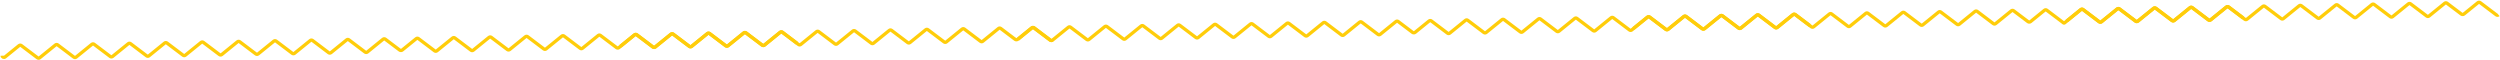 <?xml version="1.0" encoding="UTF-8"?> <svg xmlns="http://www.w3.org/2000/svg" width="3761" height="90" viewBox="0 0 3761 90" fill="none"><path d="M3.268 83.787C3.306 85.959 5.862 87.127 7.561 85.749L28.759 68.555C29.701 67.79 31.051 67.767 32.02 68.498L56.468 86.952C57.436 87.683 58.786 87.66 59.729 86.895L83.518 67.599C84.46 66.835 85.81 66.811 86.779 67.542L111.227 85.996C112.195 86.727 113.545 86.704 114.488 85.939L138.277 66.643C139.219 65.879 140.569 65.855 141.538 66.586L165.985 85.04C166.954 85.772 168.304 85.748 169.247 84.984L193.035 65.687C193.978 64.923 195.328 64.899 196.297 65.63L220.744 84.085C221.713 84.816 223.063 84.792 224.005 84.028L247.794 64.731C248.737 63.967 250.087 63.943 251.055 64.674L275.503 83.129C276.472 83.86 277.822 83.836 278.764 83.072L302.553 63.776C303.496 63.011 304.846 62.988 305.814 63.719L330.262 82.173C331.231 82.904 332.581 82.881 333.523 82.116L357.312 62.82C358.255 62.055 359.605 62.032 360.573 62.763L385.021 81.217C385.99 81.948 387.34 81.925 388.282 81.16L412.071 61.864C413.014 61.099 414.364 61.076 415.332 61.807L439.78 80.261C440.749 80.993 442.099 80.969 443.041 80.204L466.83 60.908C467.772 60.144 469.123 60.12 470.091 60.851L494.539 79.306C495.507 80.037 496.858 80.013 497.8 79.249L521.589 59.952C522.531 59.188 523.881 59.164 524.85 59.895L549.298 78.35C550.266 79.081 551.616 79.057 552.559 78.293L576.348 58.996C577.29 58.232 578.64 58.209 579.609 58.94L601.394 75.384C601.96 75.811 602.607 75.968 603.222 75.91C603.838 75.946 604.479 75.767 605.03 75.32L626.228 58.126C627.17 57.361 628.52 57.338 629.489 58.069L653.937 76.523C654.905 77.254 656.256 77.231 657.198 76.466L680.987 57.17C681.929 56.406 683.279 56.382 684.248 57.113L708.696 75.567C709.664 76.299 711.014 76.275 711.957 75.51L735.746 56.214C736.688 55.45 738.038 55.426 739.007 56.157L763.455 74.612C764.423 75.343 765.773 75.319 766.716 74.555L790.505 55.258C791.447 54.494 792.797 54.47 793.766 55.202L818.214 73.656C819.182 74.387 820.532 74.363 821.475 73.599L845.264 54.303C846.206 53.538 847.556 53.515 848.525 54.246L872.973 72.7C873.941 73.431 875.291 73.407 876.234 72.643L900.022 53.347C900.965 52.582 902.315 52.559 903.284 53.29L927.731 71.744C928.7 72.475 930.05 72.452 930.993 71.687L954.781 52.391C955.724 51.627 957.074 51.603 958.042 52.334L982.49 70.788C983.459 71.519 984.809 71.496 985.751 70.731L1009.54 51.435C1010.48 50.671 1011.83 50.647 1012.8 51.378L1037.25 69.832C1038.22 70.564 1039.57 70.54 1040.51 69.776L1064.3 50.479C1065.24 49.715 1066.59 49.691 1067.56 50.422L1092.01 68.877C1092.98 69.608 1094.33 69.584 1095.27 68.82L1119.06 49.523C1120 48.759 1121.35 48.736 1122.32 49.467L1146.77 67.921C1147.74 68.652 1149.09 68.628 1150.03 67.864L1173.82 48.568C1174.76 47.803 1176.11 47.78 1177.08 48.511L1198.86 64.955" stroke="#FFCD0A" stroke-width="5"></path><path d="M933.421 69.589L954.618 52.395C955.561 51.63 956.911 51.607 957.879 52.338L982.327 70.792C983.296 71.523 984.646 71.5 985.588 70.735L1009.38 51.439C1010.32 50.674 1011.67 50.651 1012.64 51.382L1037.09 69.836C1038.05 70.567 1039.4 70.544 1040.35 69.779L1064.14 50.483C1065.08 49.719 1066.43 49.695 1067.4 50.426L1091.85 68.88C1092.81 69.612 1094.16 69.588 1095.11 68.823L1118.9 49.527C1119.84 48.763 1121.19 48.739 1122.16 49.47L1146.6 67.925C1147.57 68.656 1148.92 68.632 1149.87 67.868L1173.65 48.571C1174.6 47.807 1175.95 47.783 1176.92 48.514L1201.36 66.969C1202.33 67.7 1203.68 67.676 1204.62 66.912L1228.41 47.616C1229.36 46.851 1230.71 46.828 1231.67 47.559L1256.12 66.013C1257.09 66.744 1258.44 66.721 1259.38 65.956L1283.17 46.66C1284.11 45.895 1285.46 45.872 1286.43 46.603L1310.88 65.057C1311.85 65.788 1313.2 65.765 1314.14 65L1337.93 45.704C1338.87 44.94 1340.22 44.916 1341.19 45.647L1365.64 64.101C1366.61 64.832 1367.96 64.809 1368.9 64.044L1392.69 44.748C1393.63 43.984 1394.98 43.96 1395.95 44.691L1420.4 63.145C1421.37 63.877 1422.72 63.853 1423.66 63.089L1447.45 43.792C1448.39 43.028 1449.74 43.004 1450.71 43.735L1475.16 62.19C1476.13 62.921 1477.48 62.897 1478.42 62.133L1502.21 42.837C1503.15 42.072 1504.5 42.048 1505.47 42.78L1527.25 59.224C1527.82 59.651 1528.47 59.808 1529.08 59.75C1529.7 59.786 1530.34 59.607 1530.89 59.16L1552.09 41.966C1553.03 41.201 1554.38 41.178 1555.35 41.909L1579.8 60.363C1580.76 61.094 1582.12 61.071 1583.06 60.306" stroke="#FFCD0A" stroke-width="5"></path><path d="M1531.33 59.152L1552.52 41.957C1553.47 41.193 1554.82 41.169 1555.79 41.9L1580.23 60.355C1581.2 61.086 1582.55 61.062 1583.49 60.298L1607.28 41.001C1608.23 40.237 1609.58 40.213 1610.54 40.944L1634.99 59.399C1635.96 60.13 1637.31 60.106 1638.25 59.342L1662.04 40.045C1662.98 39.281 1664.33 39.258 1665.3 39.989L1689.75 58.443C1690.72 59.174 1692.07 59.151 1693.01 58.386L1716.8 39.09C1717.74 38.325 1719.09 38.302 1720.06 39.033L1744.51 57.487C1745.48 58.218 1746.83 58.195 1747.77 57.43L1771.56 38.134C1772.5 37.369 1773.85 37.346 1774.82 38.077L1799.27 56.531C1800.24 57.262 1801.59 57.239 1802.53 56.474L1826.32 37.178C1827.26 36.414 1828.61 36.39 1829.58 37.121L1854.03 55.575C1855 56.307 1856.35 56.283 1857.29 55.519L1881.08 36.222C1882.02 35.458 1883.37 35.434 1884.34 36.165L1908.79 54.62C1909.76 55.351 1911.11 55.327 1912.05 54.563L1935.84 35.266C1936.78 34.502 1938.13 34.478 1939.1 35.209L1963.55 53.664C1964.51 54.395 1965.86 54.371 1966.81 53.607L1990.6 34.311C1991.54 33.546 1992.89 33.523 1993.86 34.254L2018.3 52.708C2019.27 53.439 2020.62 53.416 2021.57 52.651L2045.35 33.355C2046.3 32.59 2047.65 32.567 2048.62 33.298L2073.06 51.752C2074.03 52.483 2075.38 52.46 2076.32 51.695L2100.11 32.399C2101.06 31.634 2102.41 31.611 2103.37 32.342L2125.16 48.786C2125.73 49.214 2126.37 49.37 2126.99 49.312C2127.6 49.349 2128.25 49.17 2128.8 48.723L2149.99 31.528C2150.94 30.764 2152.29 30.74 2153.25 31.471L2177.7 49.926C2178.67 50.657 2180.02 50.633 2180.96 49.869L2204.75 30.573C2205.7 29.808 2207.05 29.785 2208.01 30.516L2232.46 48.97C2233.43 49.701 2234.78 49.677 2235.72 48.913L2259.51 29.617C2260.45 28.852 2261.8 28.829 2262.77 29.56L2287.22 48.014C2288.19 48.745 2289.54 48.722 2290.48 47.957L2314.27 28.661C2315.21 27.896 2316.56 27.873 2317.53 28.604L2341.98 47.058C2342.95 47.789 2344.3 47.766 2345.24 47.001L2369.03 27.705C2369.97 26.941 2371.32 26.917 2372.29 27.648L2396.74 46.102C2397.71 46.834 2399.06 46.81 2400 46.045L2423.79 26.749C2424.73 25.985 2426.08 25.961 2427.05 26.692L2451.5 45.147C2452.47 45.878 2453.82 45.854 2454.76 45.09L2478.55 25.793C2479.49 25.029 2480.84 25.005 2481.81 25.736L2506.26 44.191C2507.22 44.922 2508.57 44.898 2509.52 44.134L2533.31 24.838C2534.25 24.073 2535.6 24.05 2536.57 24.781L2561.02 43.235C2561.98 43.966 2563.33 43.942 2564.28 43.178L2588.07 23.882C2589.01 23.117 2590.36 23.094 2591.33 23.825L2615.77 42.279C2616.74 43.01 2618.09 42.987 2619.04 42.222L2642.82 22.926C2643.77 22.162 2645.12 22.138 2646.09 22.869L2670.53 41.323C2671.5 42.054 2672.85 42.031 2673.79 41.266L2697.58 21.97C2698.53 21.206 2699.88 21.182 2700.84 21.913L2722.63 38.357" stroke="#FFCD0A" stroke-width="5"></path><path d="M2457.19 42.992L2478.38 25.797C2479.33 25.033 2480.68 25.009 2481.65 25.74L2506.09 44.194C2507.06 44.925 2508.41 44.902 2509.35 44.138L2533.14 24.841C2534.09 24.077 2535.44 24.053 2536.4 24.784L2560.85 43.239C2561.82 43.97 2563.17 43.946 2564.11 43.182L2587.9 23.885C2588.84 23.121 2590.19 23.097 2591.16 23.828L2615.61 42.283C2616.58 43.014 2617.93 42.99 2618.87 42.226L2642.66 22.93C2643.6 22.165 2644.95 22.142 2645.92 22.873L2670.37 41.327C2671.34 42.058 2672.69 42.034 2673.63 41.27L2697.42 21.974C2698.36 21.209 2699.71 21.186 2700.68 21.917L2725.13 40.371C2726.1 41.102 2727.45 41.079 2728.39 40.314L2752.18 21.018C2753.12 20.253 2754.47 20.23 2755.44 20.961L2779.89 39.415C2780.86 40.146 2782.21 40.123 2783.15 39.358L2806.94 20.062C2807.88 19.298 2809.23 19.274 2810.2 20.005L2834.65 38.459C2835.61 39.191 2836.96 39.167 2837.91 38.403L2861.7 19.106C2862.64 18.342 2863.99 18.318 2864.96 19.049L2889.41 37.504C2890.37 38.235 2891.72 38.211 2892.67 37.447L2916.46 18.151C2917.4 17.386 2918.75 17.363 2919.72 18.093L2944.16 36.548C2945.13 37.279 2946.48 37.255 2947.43 36.491L2971.21 17.195C2972.16 16.43 2973.51 16.407 2974.48 17.138L2998.92 35.592C2999.89 36.323 3001.24 36.3 3002.18 35.535L3025.97 16.239C3026.92 15.474 3028.27 15.451 3029.23 16.182L3051.02 32.626C3051.59 33.053 3052.23 33.21 3052.85 33.152C3053.46 33.189 3054.1 33.01 3054.66 32.563L3075.85 15.368C3076.8 14.604 3078.15 14.58 3079.11 15.311L3103.56 33.766C3104.53 34.497 3105.88 34.473 3106.82 33.709" stroke="#FFCD0A" stroke-width="5"></path><path d="M3374.6 26.979L3352.81 10.535C3351.84 9.804 3350.49 9.827 3349.55 10.592L3325.76 29.888C3324.82 30.652 3323.47 30.676 3322.5 29.945L3298.05 11.491C3297.08 10.759 3295.73 10.783 3294.79 11.547L3271 30.844C3270.06 31.608 3268.71 31.632 3267.74 30.901L3243.29 12.446C3242.32 11.715 3240.97 11.739 3240.03 12.503L3216.24 31.8C3215.3 32.564 3213.95 32.588 3212.98 31.857L3188.53 13.402C3187.57 12.671 3186.22 12.695 3185.27 13.459L3161.48 32.755C3160.54 33.52 3159.19 33.543 3158.22 32.812L3133.78 14.358C3132.81 13.627 3131.46 13.65 3130.51 14.415L3106.73 33.711C3105.78 34.476 3104.43 34.499 3103.46 33.768" stroke="#FFCD0A" stroke-width="5"></path><path d="M3109.15 31.613L3130.35 14.418C3131.3 13.654 3132.65 13.63 3133.61 14.361L3158.06 32.816C3159.03 33.547 3160.38 33.523 3161.32 32.759L3185.11 13.462C3186.05 12.698 3187.4 12.674 3188.37 13.405L3212.82 31.86C3213.79 32.591 3215.14 32.567 3216.08 31.803L3239.87 12.507C3240.81 11.742 3242.16 11.719 3243.13 12.45L3267.58 30.904C3268.55 31.635 3269.9 31.611 3270.84 30.847L3294.63 11.551C3295.57 10.786 3296.92 10.763 3297.89 11.494L3322.34 29.948C3323.31 30.679 3324.66 30.655 3325.6 29.891L3349.39 10.595C3350.33 9.83 3351.68 9.807 3352.65 10.538L3377.1 28.992C3378.07 29.723 3379.42 29.7 3380.36 28.935L3404.15 9.639C3405.09 8.875 3406.44 8.851 3407.41 9.582L3431.86 28.036C3432.82 28.767 3434.17 28.744 3435.12 27.98L3458.91 8.683C3459.85 7.919 3461.2 7.895 3462.17 8.626L3486.62 27.081C3487.58 27.812 3488.93 27.788 3489.88 27.024L3513.67 7.727C3514.61 6.963 3515.96 6.939 3516.93 7.67L3541.37 26.125C3542.34 26.856 3543.69 26.832 3544.64 26.068L3568.42 6.772C3569.37 6.007 3570.72 5.984 3571.69 6.715L3596.13 25.169C3597.1 25.9 3598.45 25.877 3599.39 25.112L3623.18 5.816C3624.13 5.051 3625.48 5.028 3626.44 5.759L3650.89 24.213C3651.86 24.944 3653.21 24.921 3654.15 24.156L3677.94 4.86C3678.88 4.095 3680.23 4.072 3681.2 4.803L3702.99 21.247C3703.55 21.675 3704.2 21.831 3704.82 21.773C3705.43 21.81 3706.07 21.631 3706.62 21.184L3727.82 3.989C3728.76 3.225 3730.11 3.201 3731.08 3.932L3755.53 22.387C3756.5 23.118 3757.85 23.094 3758.79 22.33" stroke="#FFCD0A" stroke-width="5"></path></svg> 